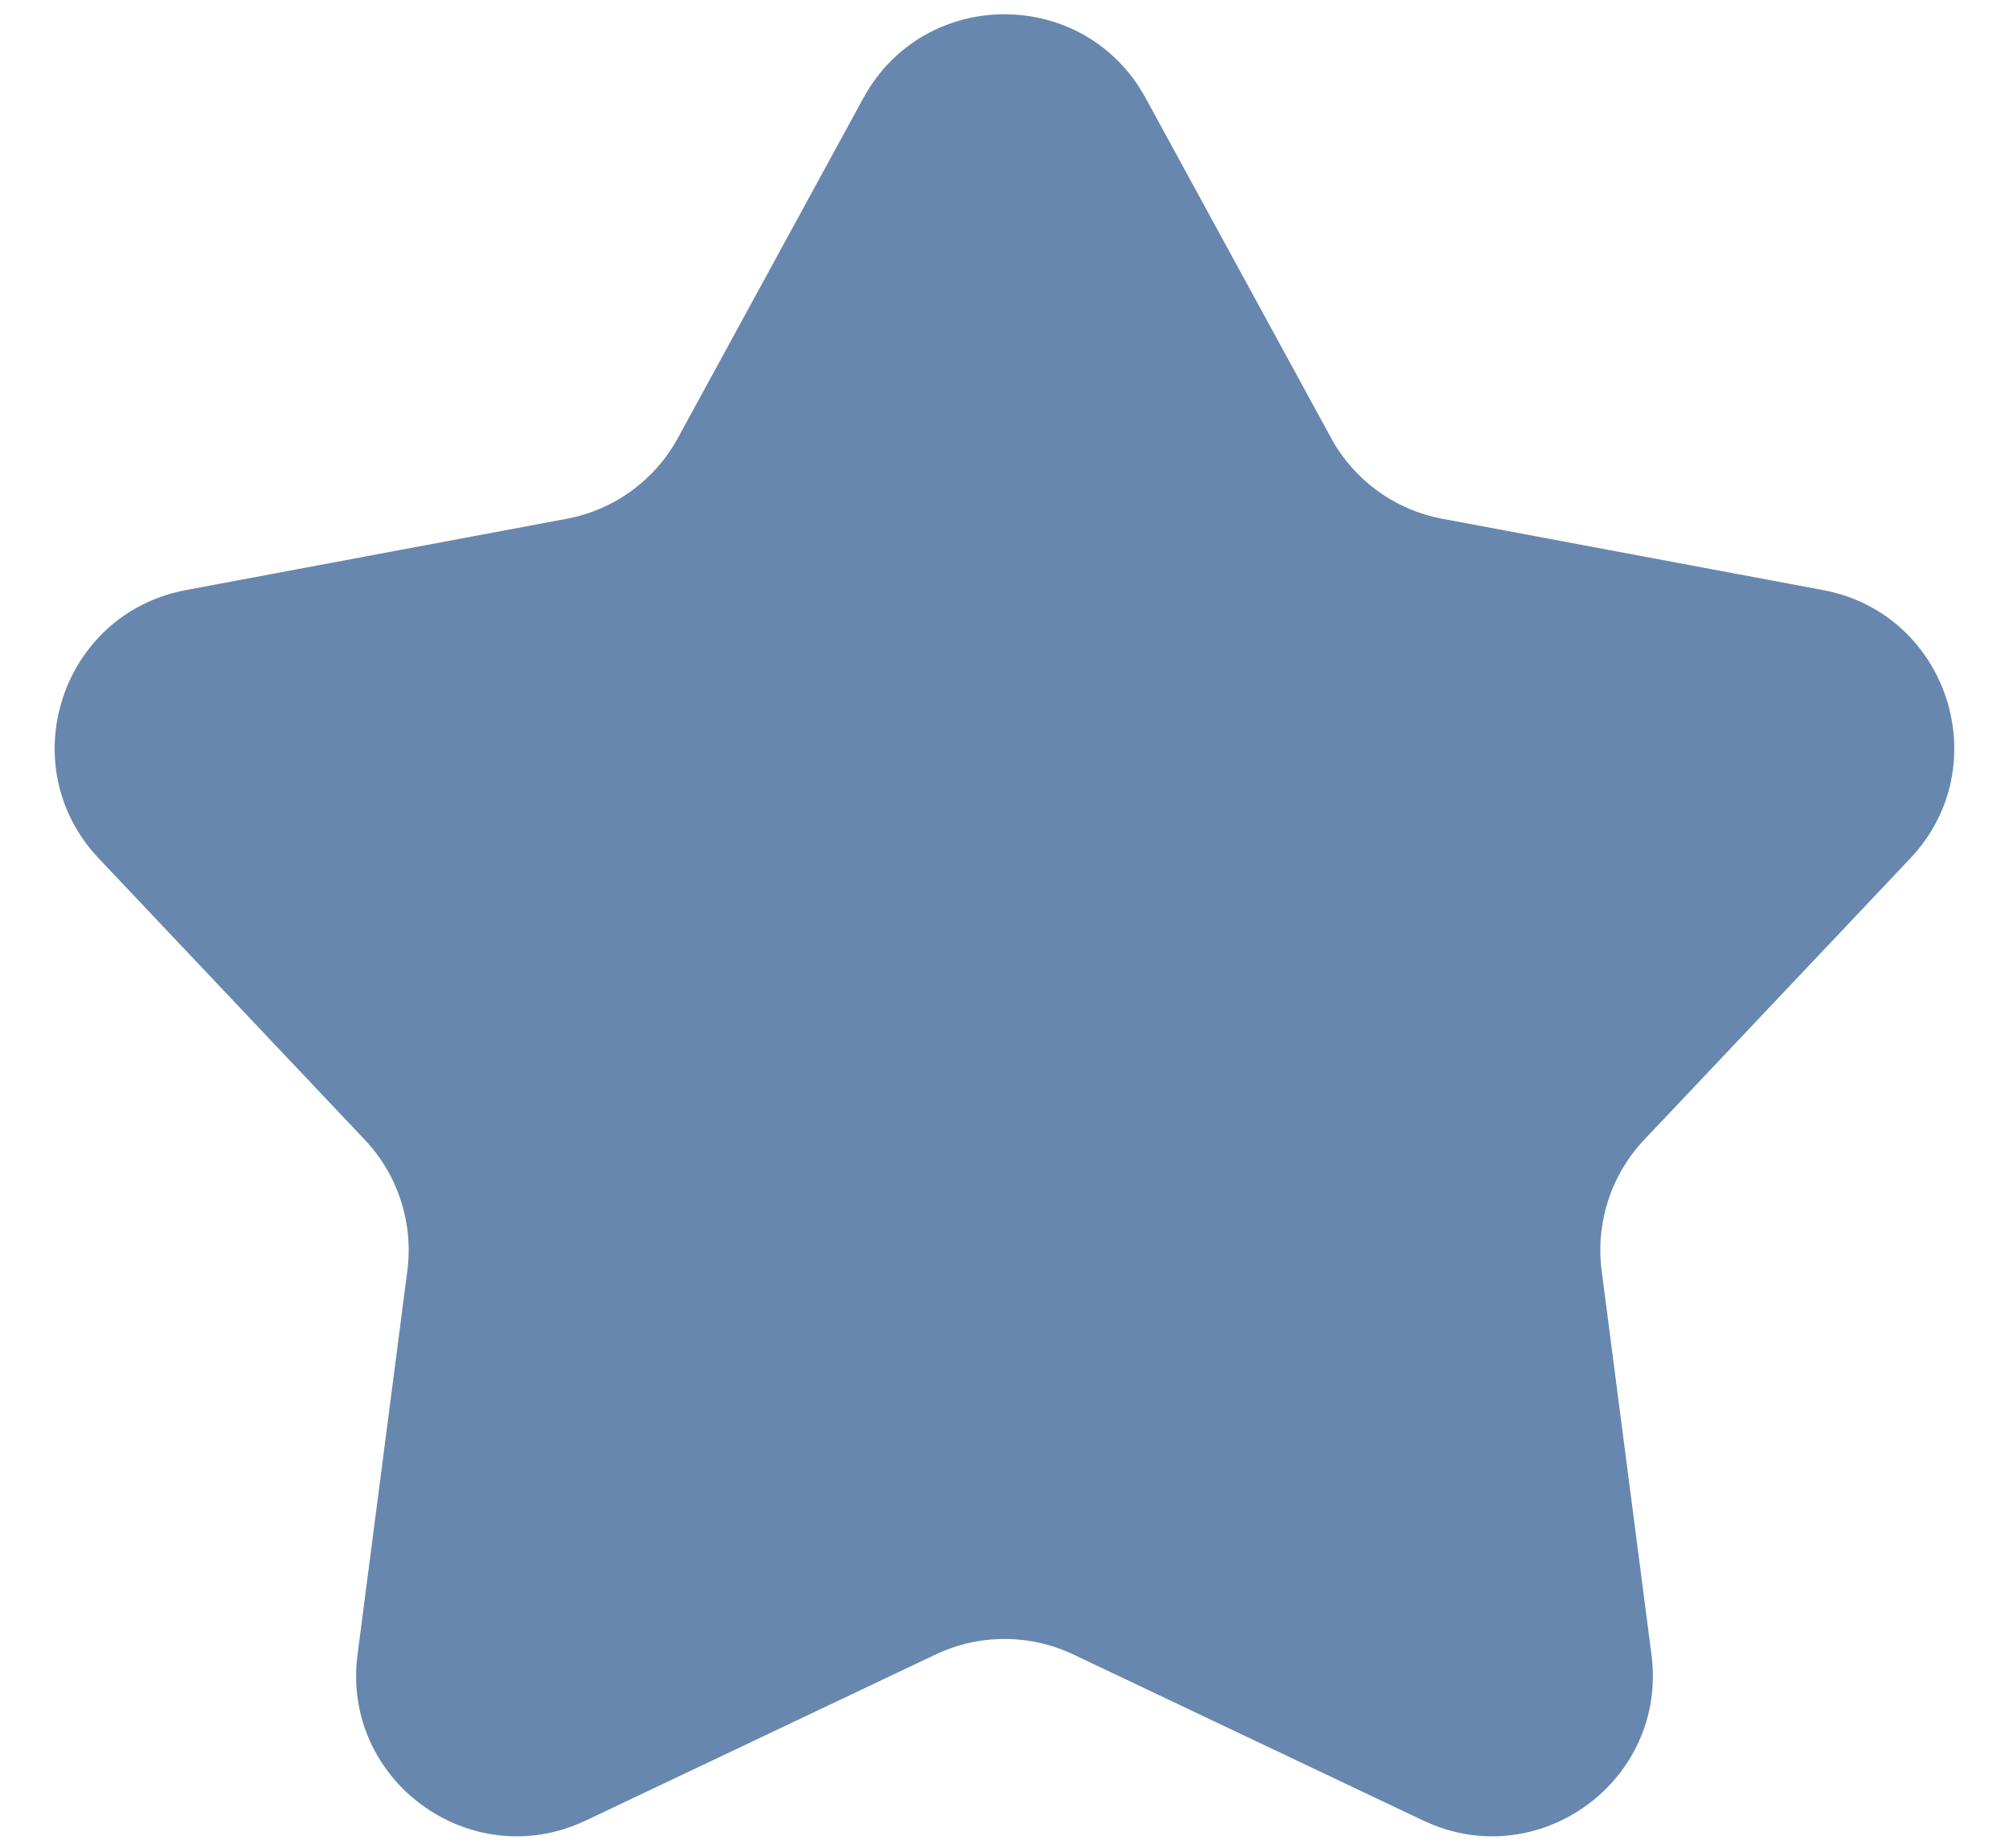 <?xml version="1.0" encoding="UTF-8"?> <svg xmlns="http://www.w3.org/2000/svg" width="25" height="23" viewBox="0 0 25 23" fill="none"><path d="M10.744 1.22C11.502 -0.17 13.498 -0.17 14.256 1.22L16.563 5.449C16.85 5.977 17.36 6.347 17.95 6.457L22.686 7.344C24.242 7.636 24.858 9.534 23.771 10.684L20.461 14.185C20.048 14.621 19.854 15.22 19.931 15.816L20.551 20.594C20.755 22.164 19.14 23.337 17.71 22.658L13.358 20.592C12.815 20.334 12.185 20.334 11.642 20.592L7.29 22.658C5.86 23.337 4.245 22.164 4.449 20.594L5.069 15.816C5.146 15.22 4.952 14.621 4.539 14.185L1.229 10.684C0.141 9.534 0.758 7.636 2.314 7.344L7.05 6.457C7.64 6.347 8.15 5.977 8.437 5.449L10.744 1.22Z" fill="#6787AE"></path></svg> 